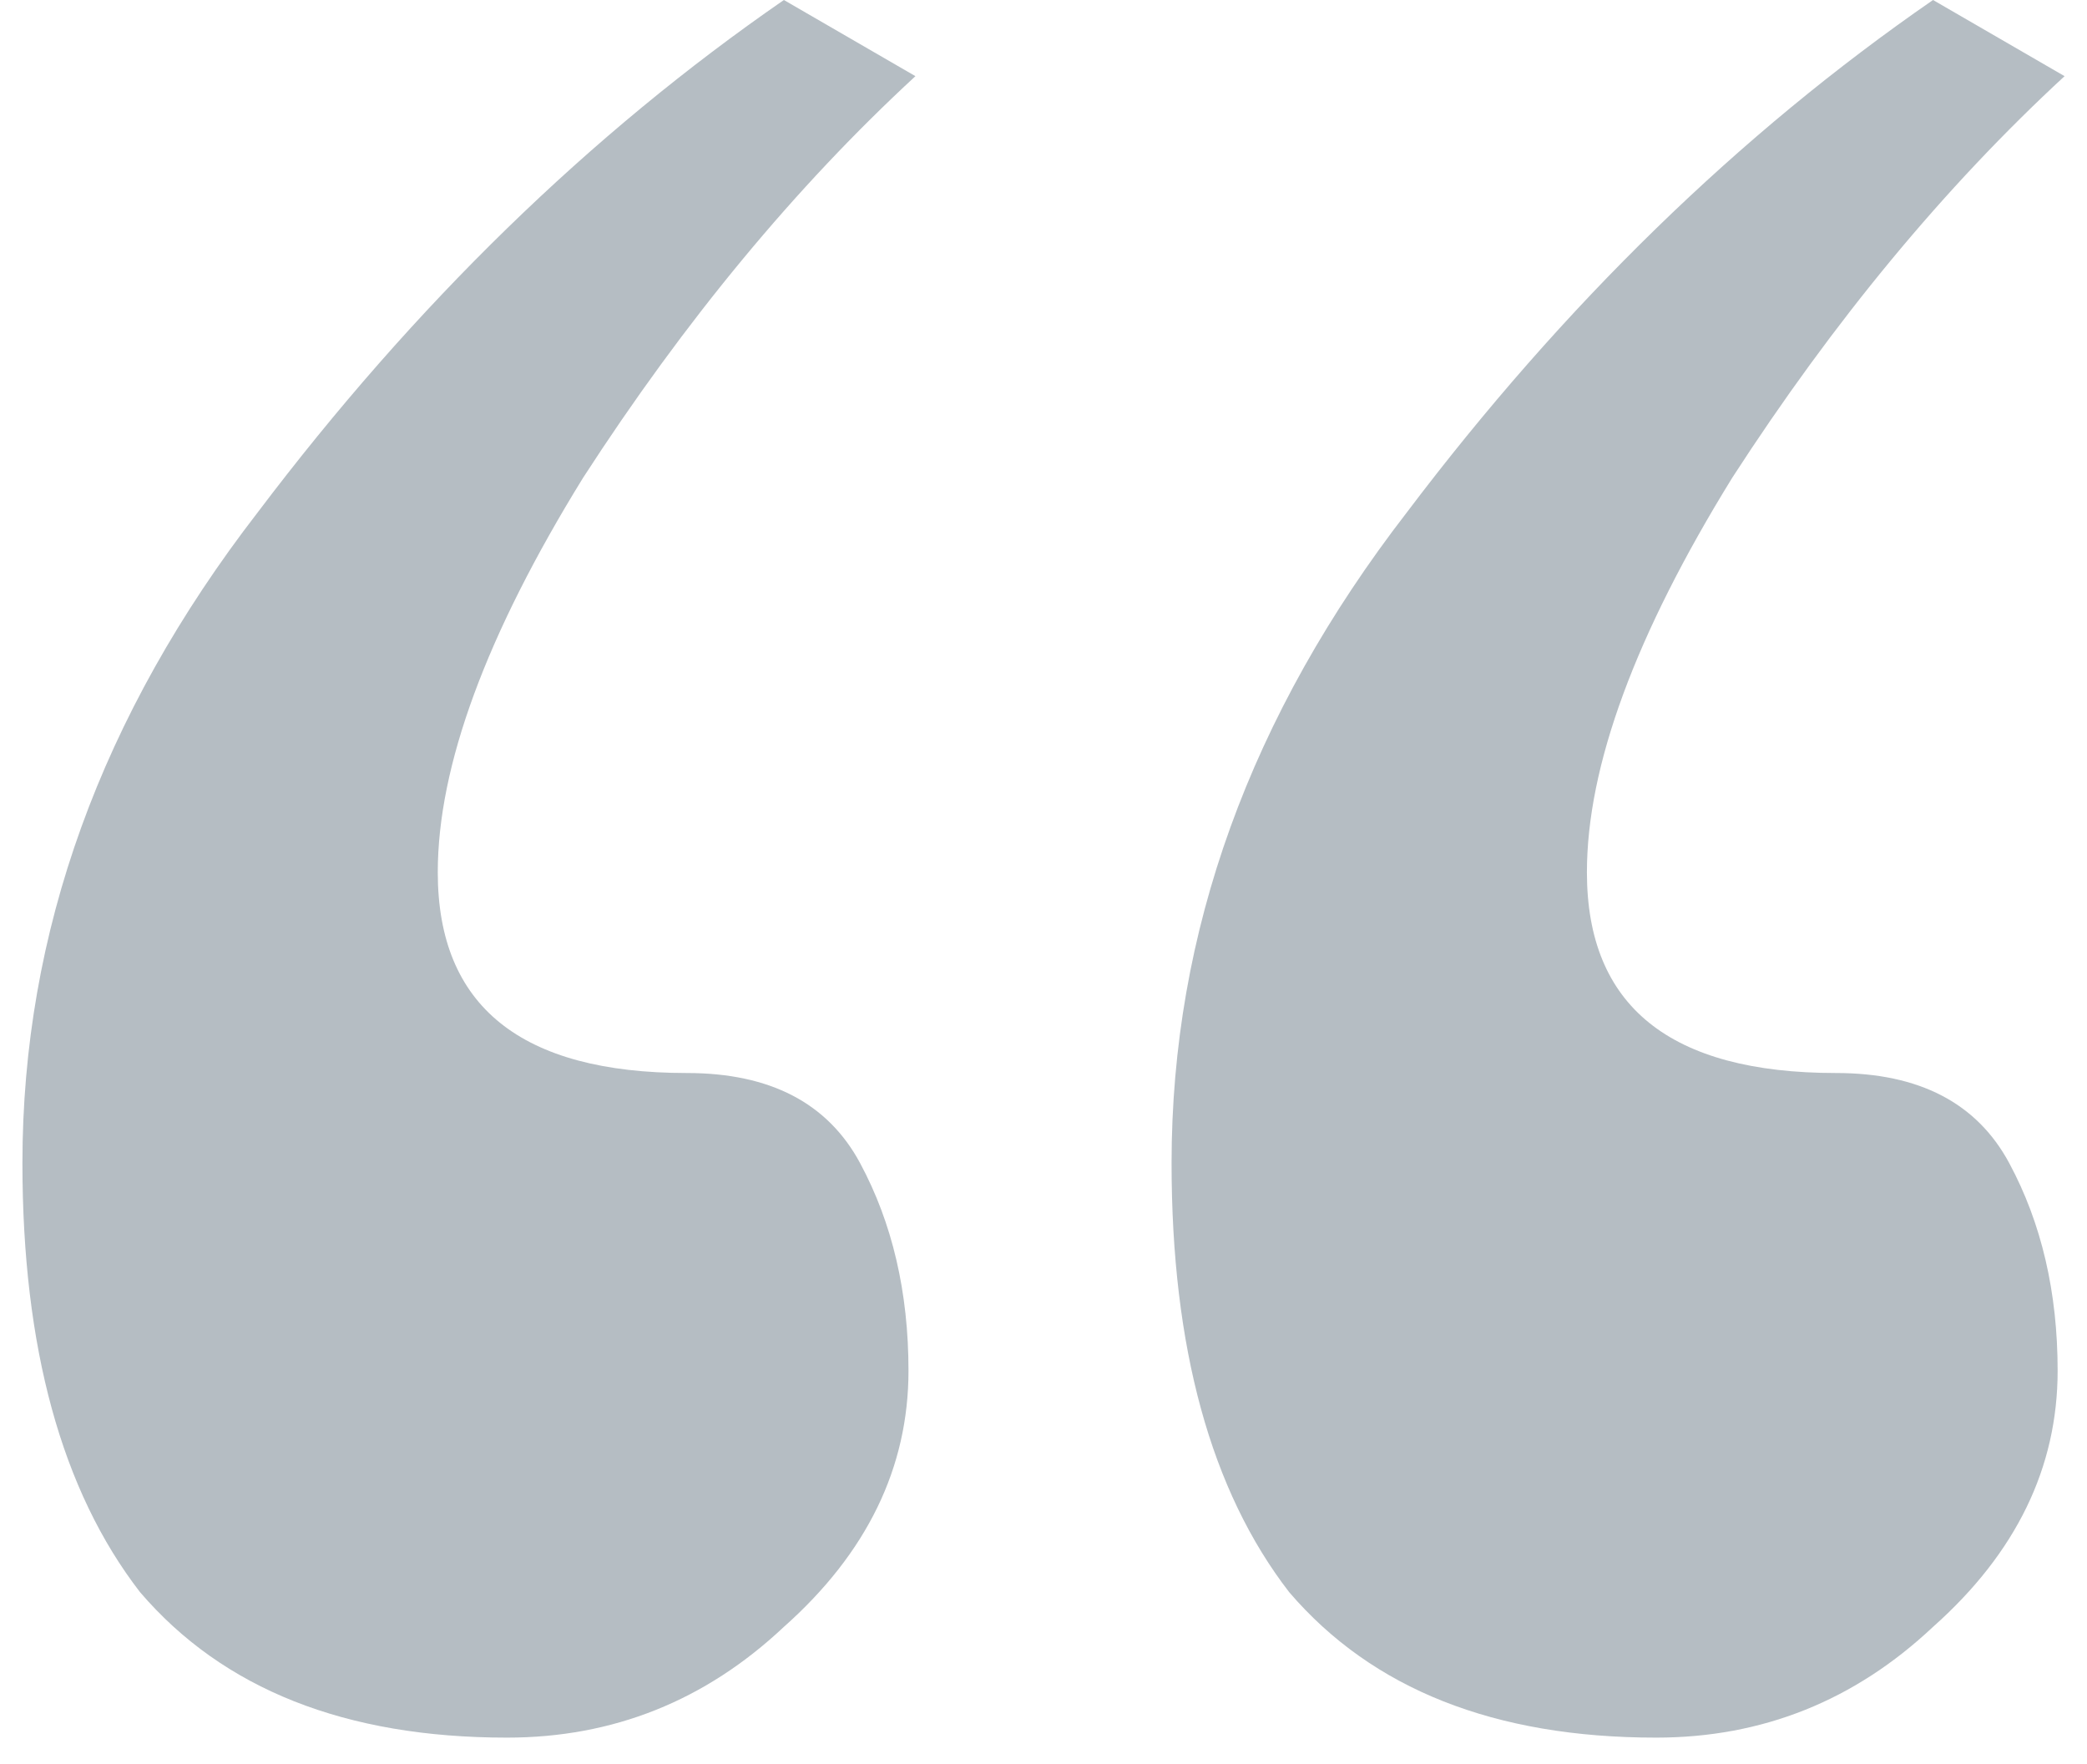 <svg width="71" height="60" viewBox="0 0 71 60" fill="none" xmlns="http://www.w3.org/2000/svg">
<path opacity="0.3" d="M31.143 2.591C27.061 6.359 23.293 10.912 19.839 16.25C16.542 21.588 14.893 26.063 14.893 29.674C14.893 34.227 17.719 36.503 23.371 36.503C26.197 36.503 28.16 37.524 29.259 39.565C30.358 41.606 30.907 43.961 30.907 46.63C30.907 49.927 29.494 52.832 26.668 55.344C23.999 57.856 20.859 59.112 17.248 59.112C11.753 59.112 7.592 57.464 4.766 54.166C2.097 50.712 0.763 45.845 0.763 39.565C0.763 31.715 3.432 24.336 8.77 17.427C14.108 10.362 20.074 4.553 26.668 0L31.143 2.591ZM70.237 2.591C66.155 6.359 62.387 10.912 58.933 16.25C55.636 21.588 53.987 26.063 53.987 29.674C53.987 34.227 56.813 36.503 62.465 36.503C65.291 36.503 67.254 37.524 68.353 39.565C69.452 41.606 70.001 43.961 70.001 46.63C70.001 49.927 68.588 52.832 65.762 55.344C63.093 57.856 59.953 59.112 56.342 59.112C50.847 59.112 46.686 57.464 43.86 54.166C41.191 50.712 39.857 45.845 39.857 39.565C39.857 31.715 42.526 24.336 47.864 17.427C53.202 10.362 59.168 4.553 65.762 0L70.237 2.591Z" fill="#082338"/>
</svg>
